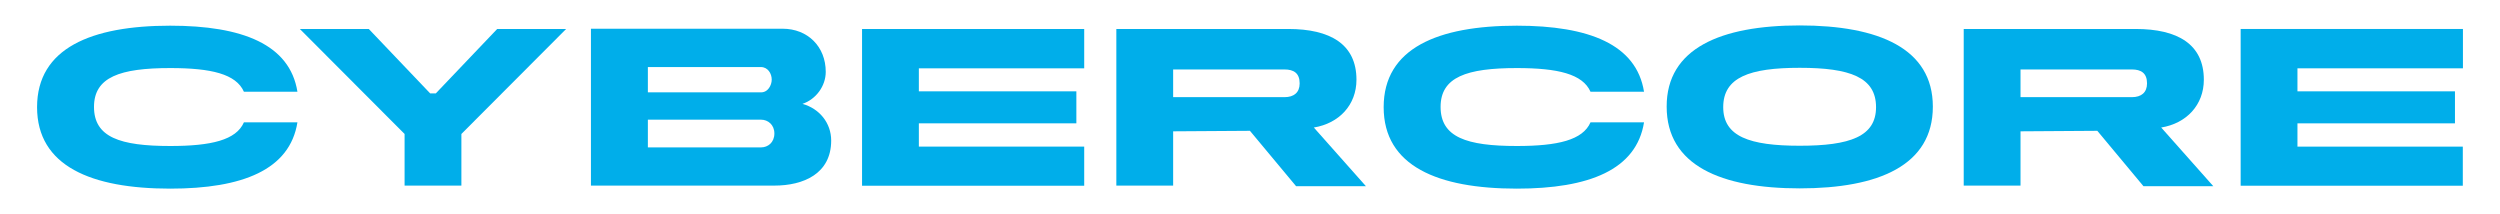 <?xml version="1.0" encoding="utf-8"?>
<!-- Generator: $$$/GeneralStr/196=Adobe Illustrator 27.6.0, SVG Export Plug-In . SVG Version: 6.00 Build 0)  -->
<svg version="1.1" id="Livello_1" xmlns="http://www.w3.org/2000/svg" xmlns:xlink="http://www.w3.org/1999/xlink" x="0px" y="0px"
	 viewBox="0 0 1976.1 169.2" style="enable-background:new 0 0 1976.1 169.2;" xml:space="preserve">
<style type="text/css">
	.st0{fill:#00AEEA;}
</style>
<g>
	<path class="st0" d="M29.3,84.7c0-46.6,42.9-64.4,105.2-64.4c57.1,0,94.6,14.8,100.6,52.2h-42.3c-6.2-14-25.8-18.7-58.2-18.7
		c-39.7,0-60.3,7.1-60.3,30.7c0,24,20.6,30.9,60.3,30.9c32.4,0,52.1-4.7,58.2-18.7h42.3c-6,37.5-43.4,52.4-100.6,52.4
		C72.2,149.1,29.3,131.3,29.3,84.7z"/>
	<path class="st0" d="M237,22.9h54.5L340,73.8h4.5L393,22.9h54.5l-82.8,83v40.8h-44.9v-40.8L237,22.9z"/>
	<path class="st0" d="M467.1,146.7v-124h151.5c19.9,0,34.1,14.2,34.1,34.1c0,11.2-7.7,21.7-18.4,25.3c13.3,3.7,22.7,15,22.7,29
		c0,26.2-21.9,35.6-44.9,35.6H467.1z M512.1,53v20h89.5c5.4,0,8.4-5.6,8.4-10.1c0-4.7-3-9.9-8.6-9.9H512.1z M601.6,116.5
		c5.4,0,10.5-3.9,10.5-11c0-6.9-5.1-10.9-10.5-10.9h-89.5v21.9H601.6z"/>
	<path class="st0" d="M681.4,146.7V22.9H857V54H726.3v18.2h124.5v25.3H726.3v18.4H857v30.9H681.4z"/>
	<path class="st0" d="M1018.3,22.9c33.1,0,53.9,12,53.9,40.1c0,20-13.7,34.5-33.7,37.8l41.2,46.4h-55.2l-36.5-43.8l-60.7,0.4v42.9
		h-44.9V22.9H1018.3z M927.3,54.9v21.9h88c7.5,0,12-3.7,12-10.9c0-8.1-4.7-11-12-11H927.3z"/>
	<path class="st0" d="M1093.7,84.7c0-46.6,42.9-64.4,105.2-64.4c57.1,0,94.6,14.8,100.6,52.2h-42.3c-6.2-14-25.8-18.7-58.2-18.7
		c-39.7,0-60.3,7.1-60.3,30.7c0,24,20.6,30.9,60.3,30.9c32.4,0,52.1-4.7,58.2-18.7h42.3c-6,37.5-43.4,52.4-100.6,52.4
		C1136.6,149.1,1093.7,131.3,1093.7,84.7z"/>
	<path class="st0" d="M1422.6,20.1c62.4,0,105.2,18.2,105.2,64.2c0,46.4-42.9,64.6-105.2,64.6s-105.2-18.2-105.2-64.6
		C1317.3,38.2,1360.2,20.1,1422.6,20.1z M1362.1,84.7c0,23.2,20.8,30.5,60.5,30.5c39.7,0,60.3-7.3,60.3-30.5
		c0-23.6-20.6-31.1-60.3-31.1C1382.9,53.6,1362.1,61.1,1362.1,84.7z"/>
	<path class="st0" d="M1688.1,22.9c33.1,0,53.9,12,53.9,40.1c0,20-13.7,34.5-33.7,37.8l41.2,46.4h-55.2l-36.5-43.8l-60.7,0.4v42.9
		h-44.9V22.9H1688.1z M1597.1,54.9v21.9h88c7.5,0,12-3.7,12-10.9c0-8.1-4.7-11-12-11H1597.1z"/>
	<path class="st0" d="M1771.1,146.7V22.9h175.7V54H1816v18.2h124.5v25.3H1816v18.4h130.7v30.9H1771.1z"/>
</g>
</svg>
